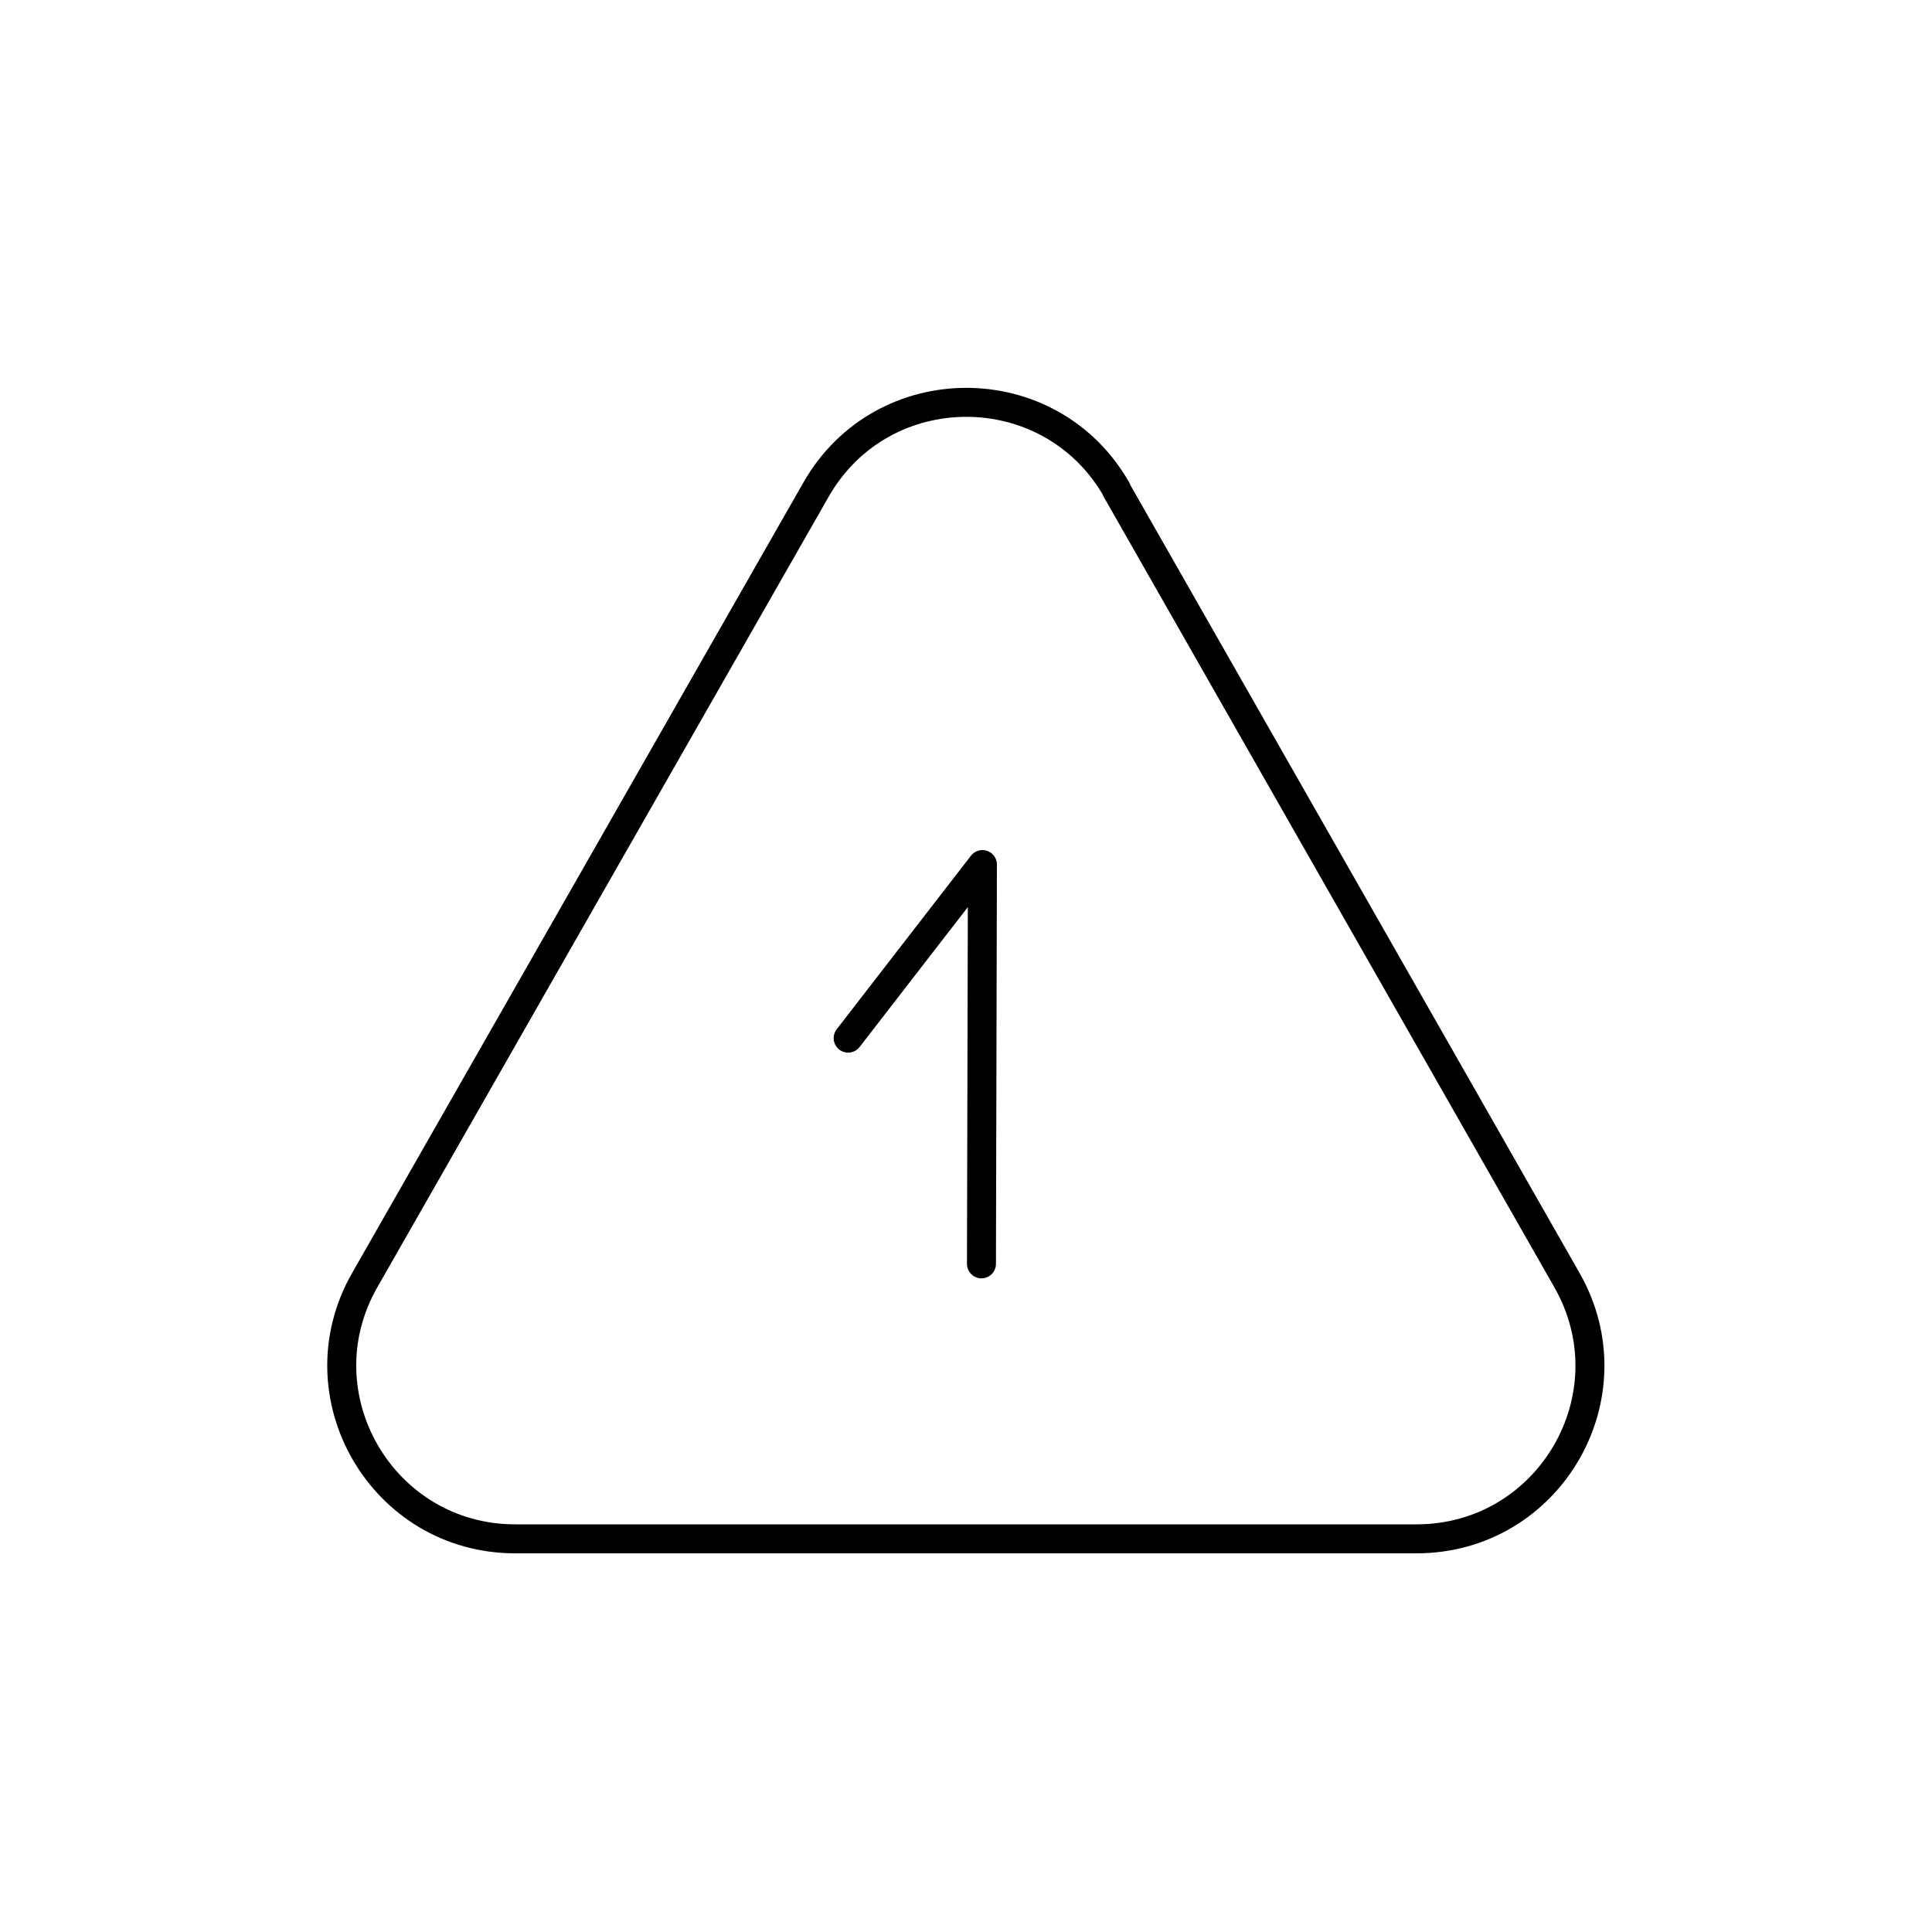 <?xml version="1.0" encoding="UTF-8"?>
<svg id="Icons" xmlns="http://www.w3.org/2000/svg" version="1.1" viewBox="0 0 600 600">
  <!-- Generator: Adobe Illustrator 29.3.1, SVG Export Plug-In . SVG Version: 2.1.0 Build 151)  -->
  <defs>
    <style>
      .st0 {
        fill: none;
        stroke: #000;
        stroke-linecap: round;
        stroke-linejoin: round;
        stroke-width: 9px;
      }
    </style>
  </defs>
  <path class="st0" d="M346.7,152.1l139.9,245.4c20.5,35.9-5.4,80.4-46.7,80.4H160c-41.3,0-67.2-44.6-46.7-80.4l140.1-245.4c20.6-36.2,72.8-36.2,93.4,0h0Z"/>
  <polyline class="st0" points="263.4 322.4 305.1 268.5 304.8 392.5"/>
</svg>